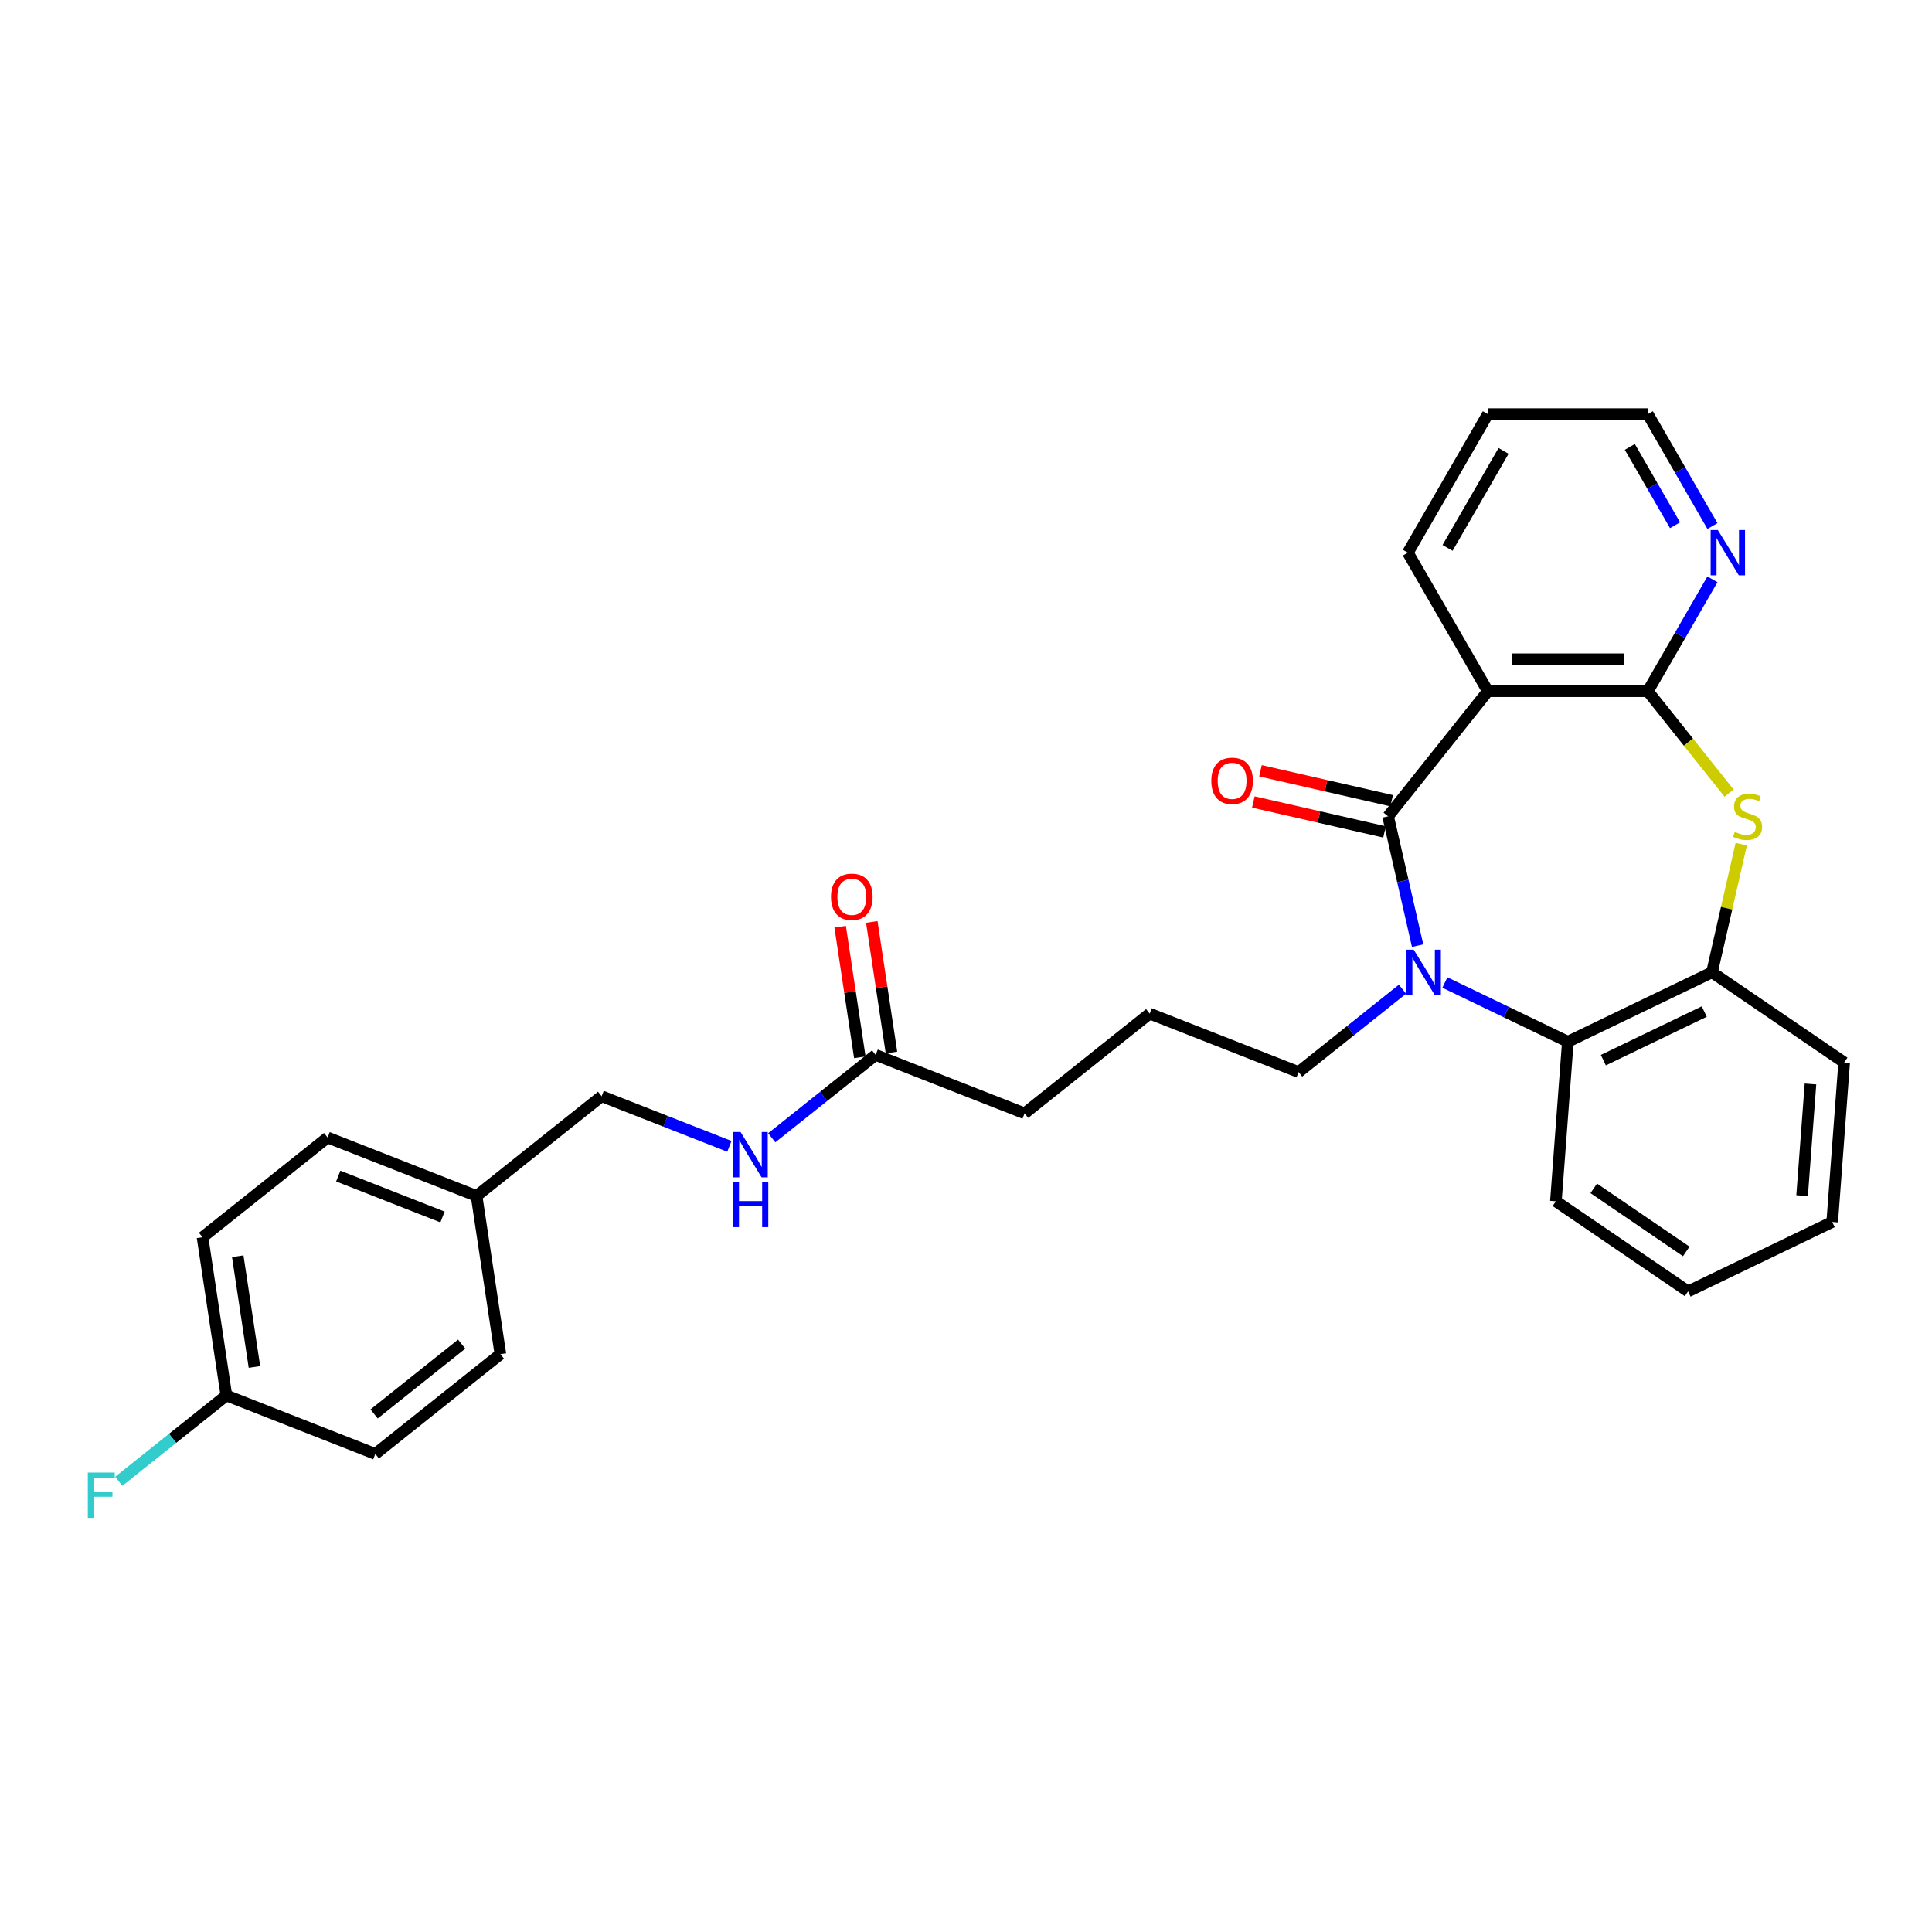 <?xml version='1.0' encoding='iso-8859-1'?>
<svg version='1.1' baseProfile='full'
              xmlns='http://www.w3.org/2000/svg'
                      xmlns:rdkit='http://www.rdkit.org/xml'
                      xmlns:xlink='http://www.w3.org/1999/xlink'
                  xml:space='preserve'
width='1000px' height='1000px' viewBox='0 0 1000 1000'>
<!-- END OF HEADER -->
<rect style='opacity:1.0;fill:#FFFFFF;stroke:none' width='1000' height='1000' x='0' y='0'> </rect>
<path class='bond-0' d='M 718.475,422.528 L 726.114,455.997' style='fill:none;fill-rule:evenodd;stroke:#000000;stroke-width:6px;stroke-linecap:butt;stroke-linejoin:miter;stroke-opacity:1' />
<path class='bond-0' d='M 726.114,455.997 L 733.753,489.467' style='fill:none;fill-rule:evenodd;stroke:#0000FF;stroke-width:6px;stroke-linecap:butt;stroke-linejoin:miter;stroke-opacity:1' />
<path class='bond-1' d='M 718.475,422.528 L 770.107,357.783' style='fill:none;fill-rule:evenodd;stroke:#000000;stroke-width:6px;stroke-linecap:butt;stroke-linejoin:miter;stroke-opacity:1' />
<path class='bond-7' d='M 720.317,414.454 L 686.368,406.705' style='fill:none;fill-rule:evenodd;stroke:#000000;stroke-width:6px;stroke-linecap:butt;stroke-linejoin:miter;stroke-opacity:1' />
<path class='bond-7' d='M 686.368,406.705 L 652.418,398.956' style='fill:none;fill-rule:evenodd;stroke:#FF0000;stroke-width:6px;stroke-linecap:butt;stroke-linejoin:miter;stroke-opacity:1' />
<path class='bond-7' d='M 716.632,430.601 L 682.682,422.852' style='fill:none;fill-rule:evenodd;stroke:#000000;stroke-width:6px;stroke-linecap:butt;stroke-linejoin:miter;stroke-opacity:1' />
<path class='bond-7' d='M 682.682,422.852 L 648.732,415.104' style='fill:none;fill-rule:evenodd;stroke:#FF0000;stroke-width:6px;stroke-linecap:butt;stroke-linejoin:miter;stroke-opacity:1' />
<path class='bond-4' d='M 747.866,508.543 L 779.689,523.868' style='fill:none;fill-rule:evenodd;stroke:#0000FF;stroke-width:6px;stroke-linecap:butt;stroke-linejoin:miter;stroke-opacity:1' />
<path class='bond-4' d='M 779.689,523.868 L 811.513,539.194' style='fill:none;fill-rule:evenodd;stroke:#000000;stroke-width:6px;stroke-linecap:butt;stroke-linejoin:miter;stroke-opacity:1' />
<path class='bond-11' d='M 725.938,512.007 L 699.047,533.451' style='fill:none;fill-rule:evenodd;stroke:#0000FF;stroke-width:6px;stroke-linecap:butt;stroke-linejoin:miter;stroke-opacity:1' />
<path class='bond-11' d='M 699.047,533.451 L 672.157,554.895' style='fill:none;fill-rule:evenodd;stroke:#000000;stroke-width:6px;stroke-linecap:butt;stroke-linejoin:miter;stroke-opacity:1' />
<path class='bond-2' d='M 770.107,357.783 L 852.918,357.783' style='fill:none;fill-rule:evenodd;stroke:#000000;stroke-width:6px;stroke-linecap:butt;stroke-linejoin:miter;stroke-opacity:1' />
<path class='bond-2' d='M 782.529,341.221 L 840.497,341.221' style='fill:none;fill-rule:evenodd;stroke:#000000;stroke-width:6px;stroke-linecap:butt;stroke-linejoin:miter;stroke-opacity:1' />
<path class='bond-14' d='M 770.107,357.783 L 728.701,286.066' style='fill:none;fill-rule:evenodd;stroke:#000000;stroke-width:6px;stroke-linecap:butt;stroke-linejoin:miter;stroke-opacity:1' />
<path class='bond-3' d='M 852.918,357.783 L 873.94,384.143' style='fill:none;fill-rule:evenodd;stroke:#000000;stroke-width:6px;stroke-linecap:butt;stroke-linejoin:miter;stroke-opacity:1' />
<path class='bond-3' d='M 873.94,384.143 L 894.961,410.503' style='fill:none;fill-rule:evenodd;stroke:#CCCC00;stroke-width:6px;stroke-linecap:butt;stroke-linejoin:miter;stroke-opacity:1' />
<path class='bond-6' d='M 852.918,357.783 L 869.639,328.823' style='fill:none;fill-rule:evenodd;stroke:#000000;stroke-width:6px;stroke-linecap:butt;stroke-linejoin:miter;stroke-opacity:1' />
<path class='bond-6' d='M 869.639,328.823 L 886.359,299.862' style='fill:none;fill-rule:evenodd;stroke:#0000FF;stroke-width:6px;stroke-linecap:butt;stroke-linejoin:miter;stroke-opacity:1' />
<path class='bond-29' d='M 901.266,436.92 L 893.694,470.092' style='fill:none;fill-rule:evenodd;stroke:#CCCC00;stroke-width:6px;stroke-linecap:butt;stroke-linejoin:miter;stroke-opacity:1' />
<path class='bond-29' d='M 893.694,470.092 L 886.123,503.263' style='fill:none;fill-rule:evenodd;stroke:#000000;stroke-width:6px;stroke-linecap:butt;stroke-linejoin:miter;stroke-opacity:1' />
<path class='bond-5' d='M 811.513,539.194 L 886.123,503.263' style='fill:none;fill-rule:evenodd;stroke:#000000;stroke-width:6px;stroke-linecap:butt;stroke-linejoin:miter;stroke-opacity:1' />
<path class='bond-5' d='M 829.89,548.726 L 882.118,523.575' style='fill:none;fill-rule:evenodd;stroke:#000000;stroke-width:6px;stroke-linecap:butt;stroke-linejoin:miter;stroke-opacity:1' />
<path class='bond-21' d='M 811.513,539.194 L 805.324,621.774' style='fill:none;fill-rule:evenodd;stroke:#000000;stroke-width:6px;stroke-linecap:butt;stroke-linejoin:miter;stroke-opacity:1' />
<path class='bond-22' d='M 886.123,503.263 L 954.545,549.912' style='fill:none;fill-rule:evenodd;stroke:#000000;stroke-width:6px;stroke-linecap:butt;stroke-linejoin:miter;stroke-opacity:1' />
<path class='bond-30' d='M 886.359,272.269 L 869.639,243.309' style='fill:none;fill-rule:evenodd;stroke:#0000FF;stroke-width:6px;stroke-linecap:butt;stroke-linejoin:miter;stroke-opacity:1' />
<path class='bond-30' d='M 869.639,243.309 L 852.918,214.349' style='fill:none;fill-rule:evenodd;stroke:#000000;stroke-width:6px;stroke-linecap:butt;stroke-linejoin:miter;stroke-opacity:1' />
<path class='bond-30' d='M 866.999,271.863 L 855.295,251.59' style='fill:none;fill-rule:evenodd;stroke:#0000FF;stroke-width:6px;stroke-linecap:butt;stroke-linejoin:miter;stroke-opacity:1' />
<path class='bond-30' d='M 855.295,251.59 L 843.591,231.318' style='fill:none;fill-rule:evenodd;stroke:#000000;stroke-width:6px;stroke-linecap:butt;stroke-linejoin:miter;stroke-opacity:1' />
<path class='bond-8' d='M 453.238,546.018 L 530.325,576.273' style='fill:none;fill-rule:evenodd;stroke:#000000;stroke-width:6px;stroke-linecap:butt;stroke-linejoin:miter;stroke-opacity:1' />
<path class='bond-9' d='M 453.238,546.018 L 426.348,567.463' style='fill:none;fill-rule:evenodd;stroke:#000000;stroke-width:6px;stroke-linecap:butt;stroke-linejoin:miter;stroke-opacity:1' />
<path class='bond-9' d='M 426.348,567.463 L 399.458,588.907' style='fill:none;fill-rule:evenodd;stroke:#0000FF;stroke-width:6px;stroke-linecap:butt;stroke-linejoin:miter;stroke-opacity:1' />
<path class='bond-10' d='M 461.427,544.784 L 456.333,510.987' style='fill:none;fill-rule:evenodd;stroke:#000000;stroke-width:6px;stroke-linecap:butt;stroke-linejoin:miter;stroke-opacity:1' />
<path class='bond-10' d='M 456.333,510.987 L 451.239,477.191' style='fill:none;fill-rule:evenodd;stroke:#FF0000;stroke-width:6px;stroke-linecap:butt;stroke-linejoin:miter;stroke-opacity:1' />
<path class='bond-10' d='M 445.049,547.253 L 439.955,513.456' style='fill:none;fill-rule:evenodd;stroke:#000000;stroke-width:6px;stroke-linecap:butt;stroke-linejoin:miter;stroke-opacity:1' />
<path class='bond-10' d='M 439.955,513.456 L 434.861,479.659' style='fill:none;fill-rule:evenodd;stroke:#FF0000;stroke-width:6px;stroke-linecap:butt;stroke-linejoin:miter;stroke-opacity:1' />
<path class='bond-12' d='M 377.529,593.347 L 344.468,580.372' style='fill:none;fill-rule:evenodd;stroke:#0000FF;stroke-width:6px;stroke-linecap:butt;stroke-linejoin:miter;stroke-opacity:1' />
<path class='bond-12' d='M 344.468,580.372 L 311.406,567.396' style='fill:none;fill-rule:evenodd;stroke:#000000;stroke-width:6px;stroke-linecap:butt;stroke-linejoin:miter;stroke-opacity:1' />
<path class='bond-23' d='M 672.157,554.895 L 595.07,524.641' style='fill:none;fill-rule:evenodd;stroke:#000000;stroke-width:6px;stroke-linecap:butt;stroke-linejoin:miter;stroke-opacity:1' />
<path class='bond-15' d='M 311.406,567.396 L 246.661,619.028' style='fill:none;fill-rule:evenodd;stroke:#000000;stroke-width:6px;stroke-linecap:butt;stroke-linejoin:miter;stroke-opacity:1' />
<path class='bond-13' d='M 117.172,722.293 L 104.83,640.406' style='fill:none;fill-rule:evenodd;stroke:#000000;stroke-width:6px;stroke-linecap:butt;stroke-linejoin:miter;stroke-opacity:1' />
<path class='bond-13' d='M 131.698,707.541 L 123.058,650.221' style='fill:none;fill-rule:evenodd;stroke:#000000;stroke-width:6px;stroke-linecap:butt;stroke-linejoin:miter;stroke-opacity:1' />
<path class='bond-16' d='M 117.172,722.293 L 89.321,744.503' style='fill:none;fill-rule:evenodd;stroke:#000000;stroke-width:6px;stroke-linecap:butt;stroke-linejoin:miter;stroke-opacity:1' />
<path class='bond-16' d='M 89.321,744.503 L 61.47,766.713' style='fill:none;fill-rule:evenodd;stroke:#33CCCC;stroke-width:6px;stroke-linecap:butt;stroke-linejoin:miter;stroke-opacity:1' />
<path class='bond-32' d='M 117.172,722.293 L 194.259,752.547' style='fill:none;fill-rule:evenodd;stroke:#000000;stroke-width:6px;stroke-linecap:butt;stroke-linejoin:miter;stroke-opacity:1' />
<path class='bond-26' d='M 728.701,286.066 L 770.107,214.349' style='fill:none;fill-rule:evenodd;stroke:#000000;stroke-width:6px;stroke-linecap:butt;stroke-linejoin:miter;stroke-opacity:1' />
<path class='bond-26' d='M 749.255,283.59 L 778.239,233.388' style='fill:none;fill-rule:evenodd;stroke:#000000;stroke-width:6px;stroke-linecap:butt;stroke-linejoin:miter;stroke-opacity:1' />
<path class='bond-19' d='M 246.661,619.028 L 259.004,700.915' style='fill:none;fill-rule:evenodd;stroke:#000000;stroke-width:6px;stroke-linecap:butt;stroke-linejoin:miter;stroke-opacity:1' />
<path class='bond-20' d='M 246.661,619.028 L 169.574,588.774' style='fill:none;fill-rule:evenodd;stroke:#000000;stroke-width:6px;stroke-linecap:butt;stroke-linejoin:miter;stroke-opacity:1' />
<path class='bond-20' d='M 229.048,629.908 L 175.086,608.729' style='fill:none;fill-rule:evenodd;stroke:#000000;stroke-width:6px;stroke-linecap:butt;stroke-linejoin:miter;stroke-opacity:1' />
<path class='bond-17' d='M 194.259,752.547 L 259.004,700.915' style='fill:none;fill-rule:evenodd;stroke:#000000;stroke-width:6px;stroke-linecap:butt;stroke-linejoin:miter;stroke-opacity:1' />
<path class='bond-17' d='M 193.644,731.853 L 238.966,695.711' style='fill:none;fill-rule:evenodd;stroke:#000000;stroke-width:6px;stroke-linecap:butt;stroke-linejoin:miter;stroke-opacity:1' />
<path class='bond-18' d='M 104.83,640.406 L 169.574,588.774' style='fill:none;fill-rule:evenodd;stroke:#000000;stroke-width:6px;stroke-linecap:butt;stroke-linejoin:miter;stroke-opacity:1' />
<path class='bond-27' d='M 805.324,621.774 L 873.746,668.423' style='fill:none;fill-rule:evenodd;stroke:#000000;stroke-width:6px;stroke-linecap:butt;stroke-linejoin:miter;stroke-opacity:1' />
<path class='bond-27' d='M 824.917,615.087 L 872.813,647.741' style='fill:none;fill-rule:evenodd;stroke:#000000;stroke-width:6px;stroke-linecap:butt;stroke-linejoin:miter;stroke-opacity:1' />
<path class='bond-31' d='M 954.545,549.912 L 948.357,632.492' style='fill:none;fill-rule:evenodd;stroke:#000000;stroke-width:6px;stroke-linecap:butt;stroke-linejoin:miter;stroke-opacity:1' />
<path class='bond-31' d='M 937.101,561.062 L 932.769,618.868' style='fill:none;fill-rule:evenodd;stroke:#000000;stroke-width:6px;stroke-linecap:butt;stroke-linejoin:miter;stroke-opacity:1' />
<path class='bond-24' d='M 595.07,524.641 L 530.325,576.273' style='fill:none;fill-rule:evenodd;stroke:#000000;stroke-width:6px;stroke-linecap:butt;stroke-linejoin:miter;stroke-opacity:1' />
<path class='bond-25' d='M 852.918,214.349 L 770.107,214.349' style='fill:none;fill-rule:evenodd;stroke:#000000;stroke-width:6px;stroke-linecap:butt;stroke-linejoin:miter;stroke-opacity:1' />
<path class='bond-28' d='M 873.746,668.423 L 948.357,632.492' style='fill:none;fill-rule:evenodd;stroke:#000000;stroke-width:6px;stroke-linecap:butt;stroke-linejoin:miter;stroke-opacity:1' />
<path  class='atom-1' d='M 731.718 491.537
L 739.403 503.959
Q 740.165 505.184, 741.39 507.404
Q 742.616 509.623, 742.682 509.755
L 742.682 491.537
L 745.796 491.537
L 745.796 514.989
L 742.583 514.989
L 734.335 501.408
Q 733.374 499.818, 732.347 497.996
Q 731.354 496.174, 731.055 495.611
L 731.055 514.989
L 728.008 514.989
L 728.008 491.537
L 731.718 491.537
' fill='#0000FF'/>
<path  class='atom-4' d='M 897.926 430.577
Q 898.191 430.676, 899.284 431.14
Q 900.377 431.604, 901.569 431.902
Q 902.795 432.167, 903.987 432.167
Q 906.207 432.167, 907.499 431.107
Q 908.791 430.014, 908.791 428.126
Q 908.791 426.834, 908.128 426.039
Q 907.499 425.244, 906.505 424.813
Q 905.511 424.383, 903.855 423.886
Q 901.768 423.256, 900.509 422.66
Q 899.284 422.064, 898.389 420.805
Q 897.528 419.546, 897.528 417.426
Q 897.528 414.478, 899.516 412.656
Q 901.536 410.835, 905.511 410.835
Q 908.227 410.835, 911.308 412.126
L 910.546 414.677
Q 907.731 413.518, 905.611 413.518
Q 903.325 413.518, 902.066 414.478
Q 900.808 415.406, 900.841 417.029
Q 900.841 418.288, 901.47 419.05
Q 902.133 419.811, 903.06 420.242
Q 904.021 420.673, 905.611 421.17
Q 907.731 421.832, 908.989 422.494
Q 910.248 423.157, 911.142 424.515
Q 912.07 425.84, 912.07 428.126
Q 912.07 431.372, 909.884 433.127
Q 907.731 434.85, 904.12 434.85
Q 902.033 434.85, 900.443 434.386
Q 898.886 433.956, 897.031 433.194
L 897.926 430.577
' fill='#CCCC00'/>
<path  class='atom-7' d='M 889.14 274.34
L 896.825 286.762
Q 897.587 287.987, 898.813 290.206
Q 900.038 292.426, 900.104 292.558
L 900.104 274.34
L 903.218 274.34
L 903.218 297.792
L 900.005 297.792
L 891.757 284.211
Q 890.796 282.621, 889.77 280.799
Q 888.776 278.977, 888.478 278.414
L 888.478 297.792
L 885.43 297.792
L 885.43 274.34
L 889.14 274.34
' fill='#0000FF'/>
<path  class='atom-8' d='M 626.974 404.167
Q 626.974 398.535, 629.756 395.389
Q 632.539 392.242, 637.739 392.242
Q 642.94 392.242, 645.722 395.389
Q 648.505 398.535, 648.505 404.167
Q 648.505 409.864, 645.689 413.11
Q 642.874 416.323, 637.739 416.323
Q 632.572 416.323, 629.756 413.11
Q 626.974 409.897, 626.974 404.167
M 637.739 413.673
Q 641.317 413.673, 643.238 411.288
Q 645.192 408.87, 645.192 404.167
Q 645.192 399.562, 643.238 397.243
Q 641.317 394.892, 637.739 394.892
Q 634.162 394.892, 632.207 397.21
Q 630.286 399.529, 630.286 404.167
Q 630.286 408.903, 632.207 411.288
Q 634.162 413.673, 637.739 413.673
' fill='#FF0000'/>
<path  class='atom-10' d='M 383.309 585.924
L 390.994 598.346
Q 391.756 599.572, 392.982 601.791
Q 394.207 604.011, 394.274 604.143
L 394.274 585.924
L 397.387 585.924
L 397.387 609.377
L 394.174 609.377
L 385.926 595.796
Q 384.966 594.206, 383.939 592.384
Q 382.945 590.562, 382.647 589.999
L 382.647 609.377
L 379.599 609.377
L 379.599 585.924
L 383.309 585.924
' fill='#0000FF'/>
<path  class='atom-10' d='M 379.318 611.722
L 382.498 611.722
L 382.498 621.692
L 394.489 621.692
L 394.489 611.722
L 397.669 611.722
L 397.669 635.174
L 394.489 635.174
L 394.489 624.342
L 382.498 624.342
L 382.498 635.174
L 379.318 635.174
L 379.318 611.722
' fill='#0000FF'/>
<path  class='atom-11' d='M 430.13 464.198
Q 430.13 458.567, 432.913 455.42
Q 435.695 452.273, 440.896 452.273
Q 446.096 452.273, 448.879 455.42
Q 451.661 458.567, 451.661 464.198
Q 451.661 469.895, 448.846 473.142
Q 446.03 476.355, 440.896 476.355
Q 435.728 476.355, 432.913 473.142
Q 430.13 469.929, 430.13 464.198
M 440.896 473.705
Q 444.473 473.705, 446.394 471.32
Q 448.349 468.902, 448.349 464.198
Q 448.349 459.594, 446.394 457.275
Q 444.473 454.923, 440.896 454.923
Q 437.318 454.923, 435.364 457.242
Q 433.443 459.561, 433.443 464.198
Q 433.443 468.935, 435.364 471.32
Q 437.318 473.705, 440.896 473.705
' fill='#FF0000'/>
<path  class='atom-17' d='M 45.455 762.199
L 59.4 762.199
L 59.4 764.882
L 48.601 764.882
L 48.601 772.004
L 58.208 772.004
L 58.208 774.72
L 48.601 774.72
L 48.601 785.651
L 45.455 785.651
L 45.455 762.199
' fill='#33CCCC'/>
</svg>
